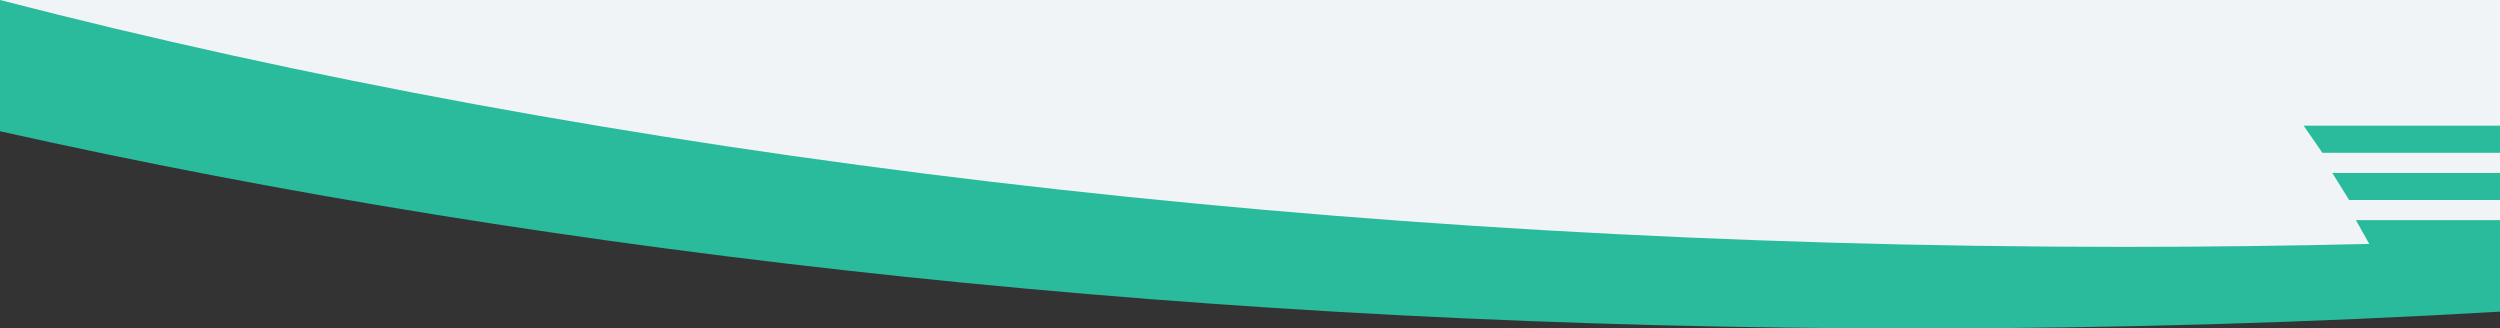 <?xml version="1.0" encoding="utf-8"?>
<!-- Generator: Adobe Illustrator 26.5.3, SVG Export Plug-In . SVG Version: 6.00 Build 0)  -->
<svg version="1.1" id="Layer_1" xmlns="http://www.w3.org/2000/svg" xmlns:xlink="http://www.w3.org/1999/xlink" x="0px" y="0px"
	 viewBox="0 0 1440 189.2" style="enable-background:new 0 0 1440 189.2;" xml:space="preserve">
<rect x="0" y="0" width="1440" height="189.2" fill="#333333" stroke="none"/>
<style type="text/css">
	.st0{fill:#F0F4F7;}
	.st1{fill:#29BB9C;}
</style>
<path class="st0" d="M1440,168.9c-314.4,0-554.9,7.1-877.6-16.3C394.7,140.4,168.1,66.8,0,66.8C0,1.2,0,65.6,0,0h1440V168.9z"/>
<g>
	<polygon class="st1" points="1326.9,72.4 1337.7,88 1440,88 1440,72.4 	"/>
	<polygon class="st1" points="1353.1,115.2 1440,115.2 1440,99.6 1343.4,99.6 	"/>
	<path class="st1" d="M1364.7,140.5c-46.7,1.1-93.8,1.7-141.2,1.7C768.3,142.2,346.4,89.6,0,0v75.6
		c322.1,72.1,699.9,113.6,1104,113.6c114.3,0,226.5-3.3,336-9.7v-37.1v-4.2v-11.4h-83L1364.7,140.5z"/>
</g>
</svg>
